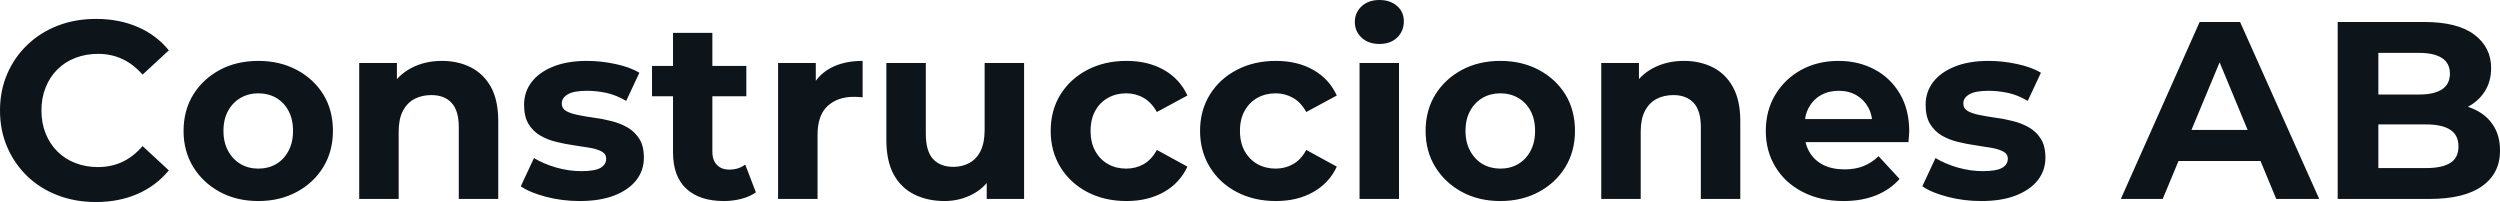 <svg fill="#0d141a" viewBox="0 0 227.447 18.377" height="100%" width="100%" xmlns="http://www.w3.org/2000/svg"><path preserveAspectRatio="none" d="M8.72 18.38L8.72 18.38Q6.85 18.38 5.26 17.77Q3.66 17.16 2.48 16.03Q1.31 14.90 0.66 13.39Q0 11.87 0 10.05L0 10.05Q0 8.23 0.66 6.72Q1.31 5.20 2.50 4.07Q3.68 2.94 5.27 2.33Q6.85 1.72 8.74 1.72L8.74 1.72Q10.83 1.72 12.52 2.45Q14.21 3.17 15.36 4.58L15.36 4.58L12.97 6.79Q12.14 5.84 11.13 5.37Q10.12 4.90 8.92 4.90L8.92 4.90Q7.80 4.90 6.85 5.27Q5.91 5.63 5.22 6.32Q4.53 7.01 4.15 7.96Q3.77 8.90 3.77 10.05L3.77 10.05Q3.77 11.20 4.15 12.14Q4.53 13.09 5.22 13.78Q5.91 14.47 6.85 14.83Q7.80 15.20 8.92 15.20L8.92 15.20Q10.12 15.20 11.13 14.73Q12.14 14.26 12.97 13.29L12.97 13.29L15.36 15.50Q14.21 16.90 12.52 17.64Q10.83 18.38 8.72 18.38ZM23.51 18.29L23.51 18.29Q21.53 18.29 20.00 17.46Q18.47 16.63 17.58 15.19Q16.70 13.75 16.70 11.91L16.70 11.91Q16.70 10.05 17.58 8.61Q18.47 7.18 20.00 6.36Q21.53 5.54 23.51 5.54L23.51 5.54Q25.46 5.54 27.00 6.36Q28.54 7.18 29.42 8.60Q30.29 10.03 30.29 11.91L30.29 11.91Q30.29 13.75 29.42 15.19Q28.54 16.63 27.00 17.46Q25.46 18.29 23.51 18.29ZM23.51 15.34L23.51 15.34Q24.40 15.34 25.12 14.93Q25.83 14.51 26.24 13.74Q26.66 12.97 26.66 11.91L26.66 11.91Q26.66 10.83 26.24 10.07Q25.83 9.31 25.12 8.90Q24.40 8.49 23.51 8.49L23.51 8.49Q22.61 8.49 21.90 8.90Q21.18 9.31 20.76 10.07Q20.33 10.83 20.33 11.91L20.33 11.91Q20.33 12.97 20.76 13.74Q21.18 14.51 21.90 14.93Q22.61 15.34 23.51 15.34ZM40.20 5.54L40.20 5.54Q41.68 5.54 42.84 6.13Q44.00 6.72 44.67 7.92Q45.33 9.13 45.33 11.02L45.33 11.02L45.33 18.10L41.74 18.10L41.74 11.57Q41.74 10.07 41.09 9.36Q40.43 8.65 39.24 8.65L39.24 8.65Q38.39 8.65 37.71 9.00Q37.03 9.36 36.65 10.10Q36.27 10.83 36.27 11.98L36.27 11.98L36.27 18.10L32.68 18.10L32.68 5.73L36.11 5.73L36.11 9.15L35.47 8.12Q36.13 6.88 37.38 6.21Q38.62 5.54 40.20 5.54ZM52.74 18.29L52.74 18.29Q51.15 18.29 49.69 17.91Q48.23 17.53 47.38 16.95L47.38 16.95L48.58 14.38Q49.43 14.90 50.59 15.24Q51.75 15.57 52.88 15.57L52.88 15.57Q54.12 15.57 54.64 15.27Q55.15 14.97 55.15 14.44L55.15 14.44Q55.15 14.01 54.75 13.79Q54.35 13.57 53.68 13.45Q53.01 13.34 52.22 13.22Q51.43 13.11 50.62 12.91Q49.82 12.72 49.15 12.33Q48.48 11.94 48.08 11.27Q47.68 10.60 47.68 9.54L47.68 9.54Q47.68 8.37 48.36 7.47Q49.04 6.58 50.32 6.06Q51.61 5.54 53.41 5.54L53.41 5.54Q54.67 5.54 55.98 5.82Q57.29 6.09 58.17 6.62L58.17 6.62L56.97 9.18Q56.07 8.65 55.17 8.45Q54.26 8.26 53.41 8.26L53.41 8.26Q52.21 8.26 51.66 8.58Q51.11 8.90 51.11 9.41L51.11 9.41Q51.11 9.87 51.51 10.10Q51.91 10.33 52.58 10.46Q53.24 10.60 54.04 10.71Q54.83 10.81 55.64 11.02Q56.44 11.22 57.10 11.60Q57.75 11.98 58.17 12.64Q58.58 13.29 58.58 14.35L58.58 14.35Q58.58 15.50 57.89 16.39Q57.20 17.27 55.90 17.78Q54.60 18.29 52.74 18.29ZM65.85 18.29L65.85 18.29Q63.66 18.29 62.44 17.17Q61.23 16.05 61.23 13.85L61.23 13.85L61.23 2.99L64.81 2.99L64.81 13.80Q64.81 14.58 65.23 15.01Q65.64 15.43 66.35 15.43L66.35 15.43Q67.21 15.43 67.80 14.97L67.80 14.97L68.77 17.50Q68.22 17.89 67.45 18.09Q66.68 18.29 65.85 18.29ZM67.90 8.76L59.32 8.76L59.32 6.00L67.90 6.00L67.90 8.76ZM74.38 18.10L70.79 18.10L70.79 5.73L74.22 5.73L74.22 9.22L73.74 8.21Q74.29 6.90 75.51 6.22Q76.73 5.54 78.48 5.54L78.48 5.54L78.48 8.85Q78.25 8.83 78.06 8.82Q77.88 8.81 77.67 8.81L77.67 8.81Q76.20 8.81 75.29 9.65Q74.38 10.49 74.38 12.26L74.38 12.26L74.38 18.10ZM85.93 18.29L85.93 18.29Q84.39 18.29 83.18 17.69Q81.97 17.09 81.30 15.86Q80.64 14.63 80.64 12.72L80.64 12.72L80.64 5.73L84.23 5.73L84.23 12.19Q84.23 13.73 84.88 14.46Q85.54 15.18 86.73 15.18L86.73 15.18Q87.56 15.18 88.20 14.82Q88.85 14.47 89.22 13.72Q89.58 12.97 89.58 11.84L89.58 11.84L89.58 5.73L93.17 5.73L93.17 18.10L89.77 18.10L89.77 14.70L90.39 15.69Q89.77 16.97 88.56 17.63Q87.35 18.29 85.93 18.29ZM102.49 18.29L102.49 18.29Q100.49 18.29 98.92 17.47Q97.36 16.65 96.47 15.20Q95.59 13.75 95.59 11.91L95.59 11.91Q95.59 10.05 96.47 8.61Q97.36 7.18 98.92 6.36Q100.49 5.54 102.49 5.54L102.49 5.54Q104.44 5.54 105.89 6.36Q107.34 7.18 108.03 8.69L108.03 8.69L105.25 10.19Q104.76 9.31 104.04 8.90Q103.32 8.49 102.46 8.49L102.46 8.49Q101.54 8.49 100.81 8.90Q100.07 9.31 99.65 10.07Q99.22 10.83 99.22 11.91L99.22 11.91Q99.22 12.99 99.65 13.75Q100.07 14.51 100.81 14.93Q101.54 15.34 102.46 15.34L102.46 15.34Q103.32 15.34 104.04 14.94Q104.76 14.54 105.25 13.64L105.25 13.64L108.03 15.16Q107.34 16.65 105.89 17.47Q104.44 18.29 102.49 18.29ZM116.08 18.29L116.08 18.29Q114.08 18.29 112.52 17.47Q110.95 16.65 110.07 15.20Q109.18 13.75 109.18 11.91L109.18 11.91Q109.18 10.05 110.07 8.61Q110.95 7.18 112.52 6.36Q114.08 5.54 116.08 5.54L116.08 5.54Q118.04 5.54 119.48 6.36Q120.93 7.18 121.62 8.69L121.62 8.69L118.84 10.19Q118.36 9.31 117.63 8.90Q116.91 8.49 116.06 8.49L116.06 8.49Q115.14 8.49 114.40 8.90Q113.67 9.31 113.24 10.07Q112.81 10.83 112.81 11.91L112.81 11.91Q112.81 12.99 113.24 13.75Q113.67 14.51 114.40 14.93Q115.14 15.34 116.06 15.34L116.06 15.34Q116.91 15.34 117.63 14.94Q118.36 14.54 118.84 13.64L118.84 13.64L121.62 15.16Q120.93 16.65 119.48 17.47Q118.04 18.29 116.08 18.29ZM127.28 18.10L123.69 18.10L123.69 5.73L127.28 5.73L127.28 18.10ZM125.49 4.00L125.49 4.00Q124.50 4.00 123.88 3.43Q123.26 2.85 123.26 2.00L123.26 2.00Q123.26 1.15 123.88 0.57Q124.50 0 125.49 0L125.49 0Q126.48 0 127.10 0.54Q127.72 1.08 127.72 1.93L127.72 1.93Q127.72 2.83 127.11 3.42Q126.50 4.00 125.49 4.00ZM136.50 18.29L136.50 18.29Q134.53 18.29 133.00 17.46Q131.47 16.63 130.58 15.19Q129.70 13.75 129.70 11.91L129.70 11.91Q129.70 10.05 130.58 8.61Q131.47 7.18 133.00 6.36Q134.53 5.54 136.50 5.54L136.50 5.54Q138.46 5.54 140.00 6.36Q141.54 7.18 142.42 8.60Q143.29 10.03 143.29 11.91L143.29 11.91Q143.29 13.75 142.42 15.19Q141.54 16.63 140.00 17.46Q138.46 18.29 136.50 18.29ZM136.50 15.34L136.50 15.34Q137.40 15.34 138.11 14.93Q138.83 14.51 139.24 13.74Q139.66 12.97 139.66 11.91L139.66 11.91Q139.66 10.83 139.24 10.07Q138.83 9.31 138.11 8.90Q137.40 8.49 136.50 8.49L136.50 8.49Q135.61 8.49 134.89 8.90Q134.18 9.31 133.76 10.07Q133.33 10.83 133.33 11.91L133.33 11.91Q133.33 12.97 133.76 13.74Q134.18 14.51 134.89 14.93Q135.61 15.34 136.50 15.34ZM153.20 5.54L153.20 5.54Q154.67 5.54 155.84 6.13Q157.00 6.72 157.66 7.92Q158.33 9.13 158.33 11.02L158.33 11.02L158.33 18.10L154.74 18.10L154.74 11.57Q154.74 10.07 154.09 9.36Q153.43 8.65 152.24 8.65L152.24 8.65Q151.39 8.65 150.71 9.00Q150.03 9.36 149.65 10.10Q149.27 10.83 149.27 11.98L149.27 11.98L149.27 18.10L145.68 18.10L145.68 5.73L149.11 5.73L149.11 9.15L148.46 8.12Q149.13 6.88 150.37 6.21Q151.62 5.54 153.20 5.54ZM167.72 18.29L167.72 18.29Q165.60 18.29 164.00 17.46Q162.40 16.63 161.53 15.19Q160.65 13.75 160.65 11.91L160.65 11.91Q160.65 10.05 161.52 8.61Q162.38 7.18 163.87 6.36Q165.37 5.54 167.26 5.54L167.26 5.54Q169.07 5.54 170.53 6.31Q171.99 7.08 172.84 8.52Q173.70 9.96 173.70 11.96L173.70 11.96Q173.70 12.17 173.67 12.43Q173.65 12.70 173.63 12.93L173.63 12.93L163.58 12.93L163.58 10.83L171.74 10.83L170.36 11.45Q170.36 10.49 169.97 9.77Q169.58 9.06 168.89 8.66Q168.20 8.26 167.28 8.26L167.28 8.26Q166.36 8.26 165.66 8.66Q164.96 9.06 164.56 9.79Q164.17 10.51 164.17 11.50L164.17 11.50L164.17 12.05Q164.17 13.06 164.62 13.83Q165.07 14.60 165.89 15.01Q166.70 15.41 167.81 15.41L167.81 15.41Q168.80 15.41 169.54 15.11Q170.29 14.81 170.91 14.21L170.91 14.21L172.82 16.28Q171.97 17.25 170.68 17.77Q169.39 18.29 167.72 18.29ZM180.25 18.29L180.25 18.29Q178.66 18.29 177.20 17.91Q175.74 17.53 174.89 16.95L174.89 16.95L176.09 14.38Q176.94 14.90 178.10 15.24Q179.26 15.57 180.39 15.57L180.39 15.57Q181.63 15.57 182.15 15.27Q182.67 14.97 182.67 14.44L182.67 14.44Q182.67 14.01 182.26 13.79Q181.86 13.57 181.19 13.45Q180.53 13.34 179.73 13.22Q178.94 13.11 178.13 12.91Q177.33 12.72 176.66 12.33Q176.00 11.94 175.59 11.27Q175.19 10.60 175.19 9.54L175.19 9.54Q175.19 8.37 175.87 7.47Q176.55 6.58 177.84 6.06Q179.12 5.54 180.92 5.54L180.92 5.54Q182.18 5.54 183.49 5.82Q184.80 6.09 185.68 6.62L185.68 6.62L184.48 9.18Q183.59 8.65 182.68 8.45Q181.77 8.26 180.92 8.26L180.92 8.26Q179.72 8.26 179.17 8.58Q178.62 8.90 178.62 9.41L178.62 9.41Q178.62 9.87 179.02 10.10Q179.42 10.33 180.09 10.46Q180.76 10.60 181.55 10.71Q182.34 10.81 183.15 11.02Q183.95 11.22 184.61 11.60Q185.26 11.98 185.68 12.64Q186.09 13.29 186.09 14.35L186.09 14.35Q186.09 15.50 185.40 16.39Q184.71 17.27 183.41 17.78Q182.11 18.29 180.25 18.29ZM196.76 18.10L192.95 18.10L200.12 2.00L203.80 2.00L211.00 18.10L207.09 18.10L201.20 3.89L202.68 3.89L196.76 18.10ZM206.82 14.65L196.53 14.65L197.52 11.82L205.80 11.82L206.82 14.65ZM221.01 18.10L212.68 18.10L212.68 2.00L220.55 2.00Q223.58 2.00 225.11 3.15Q226.64 4.30 226.64 6.19L226.64 6.19Q226.64 7.45 226.02 8.38Q225.40 9.31 224.32 9.82Q223.24 10.33 221.83 10.33L221.83 10.33L222.27 9.38Q223.79 9.38 224.96 9.88Q226.14 10.37 226.79 11.34Q227.45 12.30 227.45 13.71L227.45 13.71Q227.45 15.78 225.81 16.94Q224.18 18.10 221.01 18.10L221.01 18.10ZM216.38 4.81L216.38 15.29L220.73 15.29Q222.18 15.29 222.93 14.82Q223.67 14.35 223.67 13.32L223.67 13.32Q223.67 12.30 222.93 11.81Q222.18 11.32 220.73 11.32L220.73 11.32L216.11 11.32L216.11 8.60L220.09 8.60Q221.44 8.60 222.17 8.13Q222.89 7.66 222.89 6.69L222.89 6.69Q222.89 5.75 222.17 5.28Q221.44 4.81 220.09 4.81L220.09 4.81L216.38 4.81Z"></path></svg>